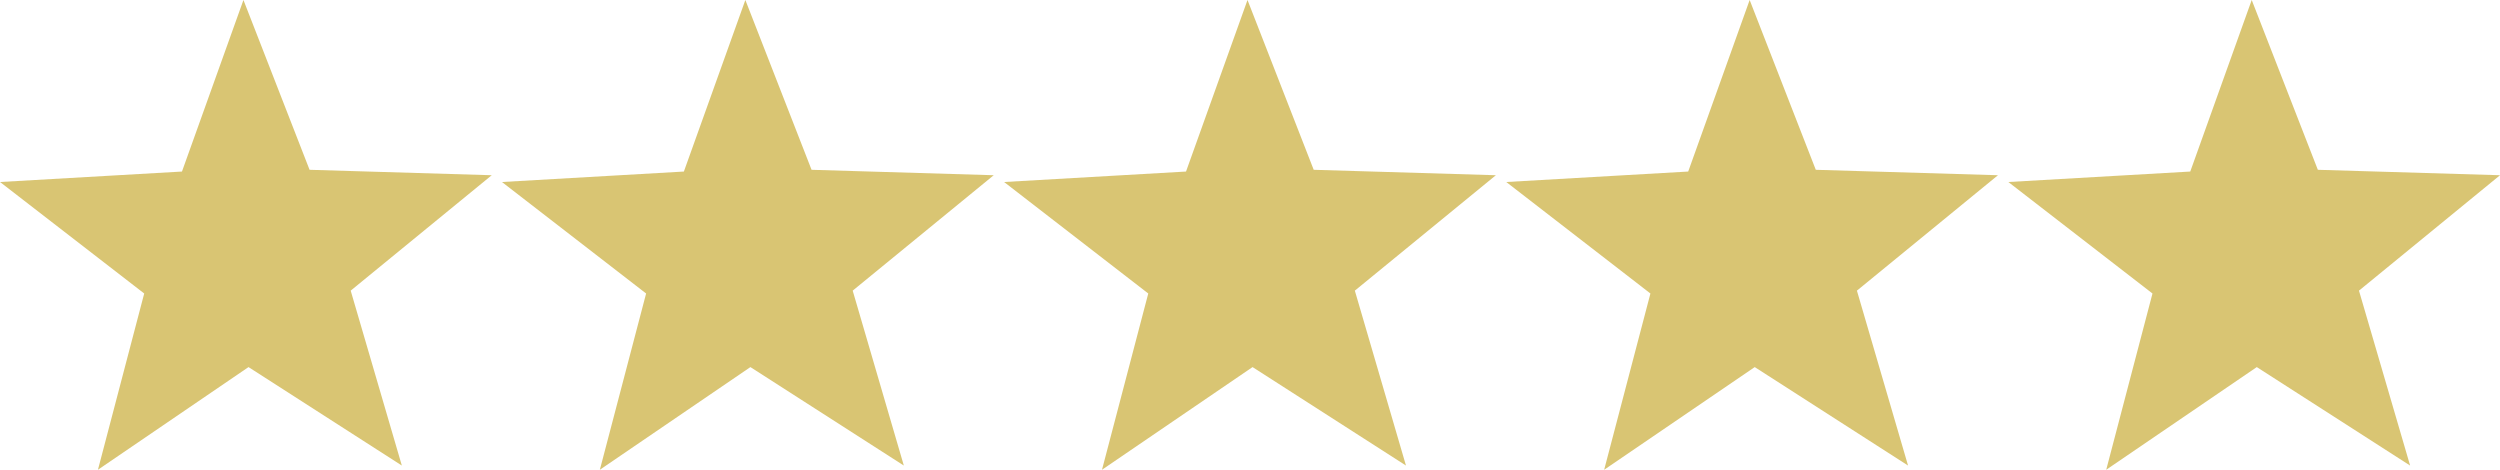 <svg xmlns="http://www.w3.org/2000/svg" width="117.317" height="22.044" viewBox="0 0 117.317 22.044"><defs><style>.a{fill:#D9C573;}</style></defs><g transform="translate(-657.916 -1845.011)"><path class="a" d="M766.685,1852.979l8.548.255-6.618,5.416,2.4,8.208-7.195-4.621-7.066,4.818,2.171-8.271-6.764-5.232,8.537-.491,2.884-8.05Z"/><path class="a" d="M743.125,1852.979l8.548.255-6.618,5.416,2.4,8.208-7.195-4.621-7.066,4.818,2.171-8.271-6.765-5.232,8.538-.491,2.884-8.05Z"/><path class="a" d="M719.564,1852.979l8.548.255-6.618,5.416,2.4,8.208-7.2-4.621-7.065,4.818,2.171-8.271-6.765-5.232,8.537-.491,2.885-8.05Z"/><path class="a" d="M696,1852.979l8.548.255-6.618,5.416,2.4,8.208-7.2-4.621-7.065,4.818,2.171-8.271-6.765-5.232,8.537-.491,2.885-8.05Z"/><path class="a" d="M672.443,1852.979l8.548.255-6.618,5.416,2.4,8.208-7.195-4.621-7.066,4.818,2.171-8.271-6.765-5.232,8.537-.491,2.885-8.05Z"/></g></svg>
